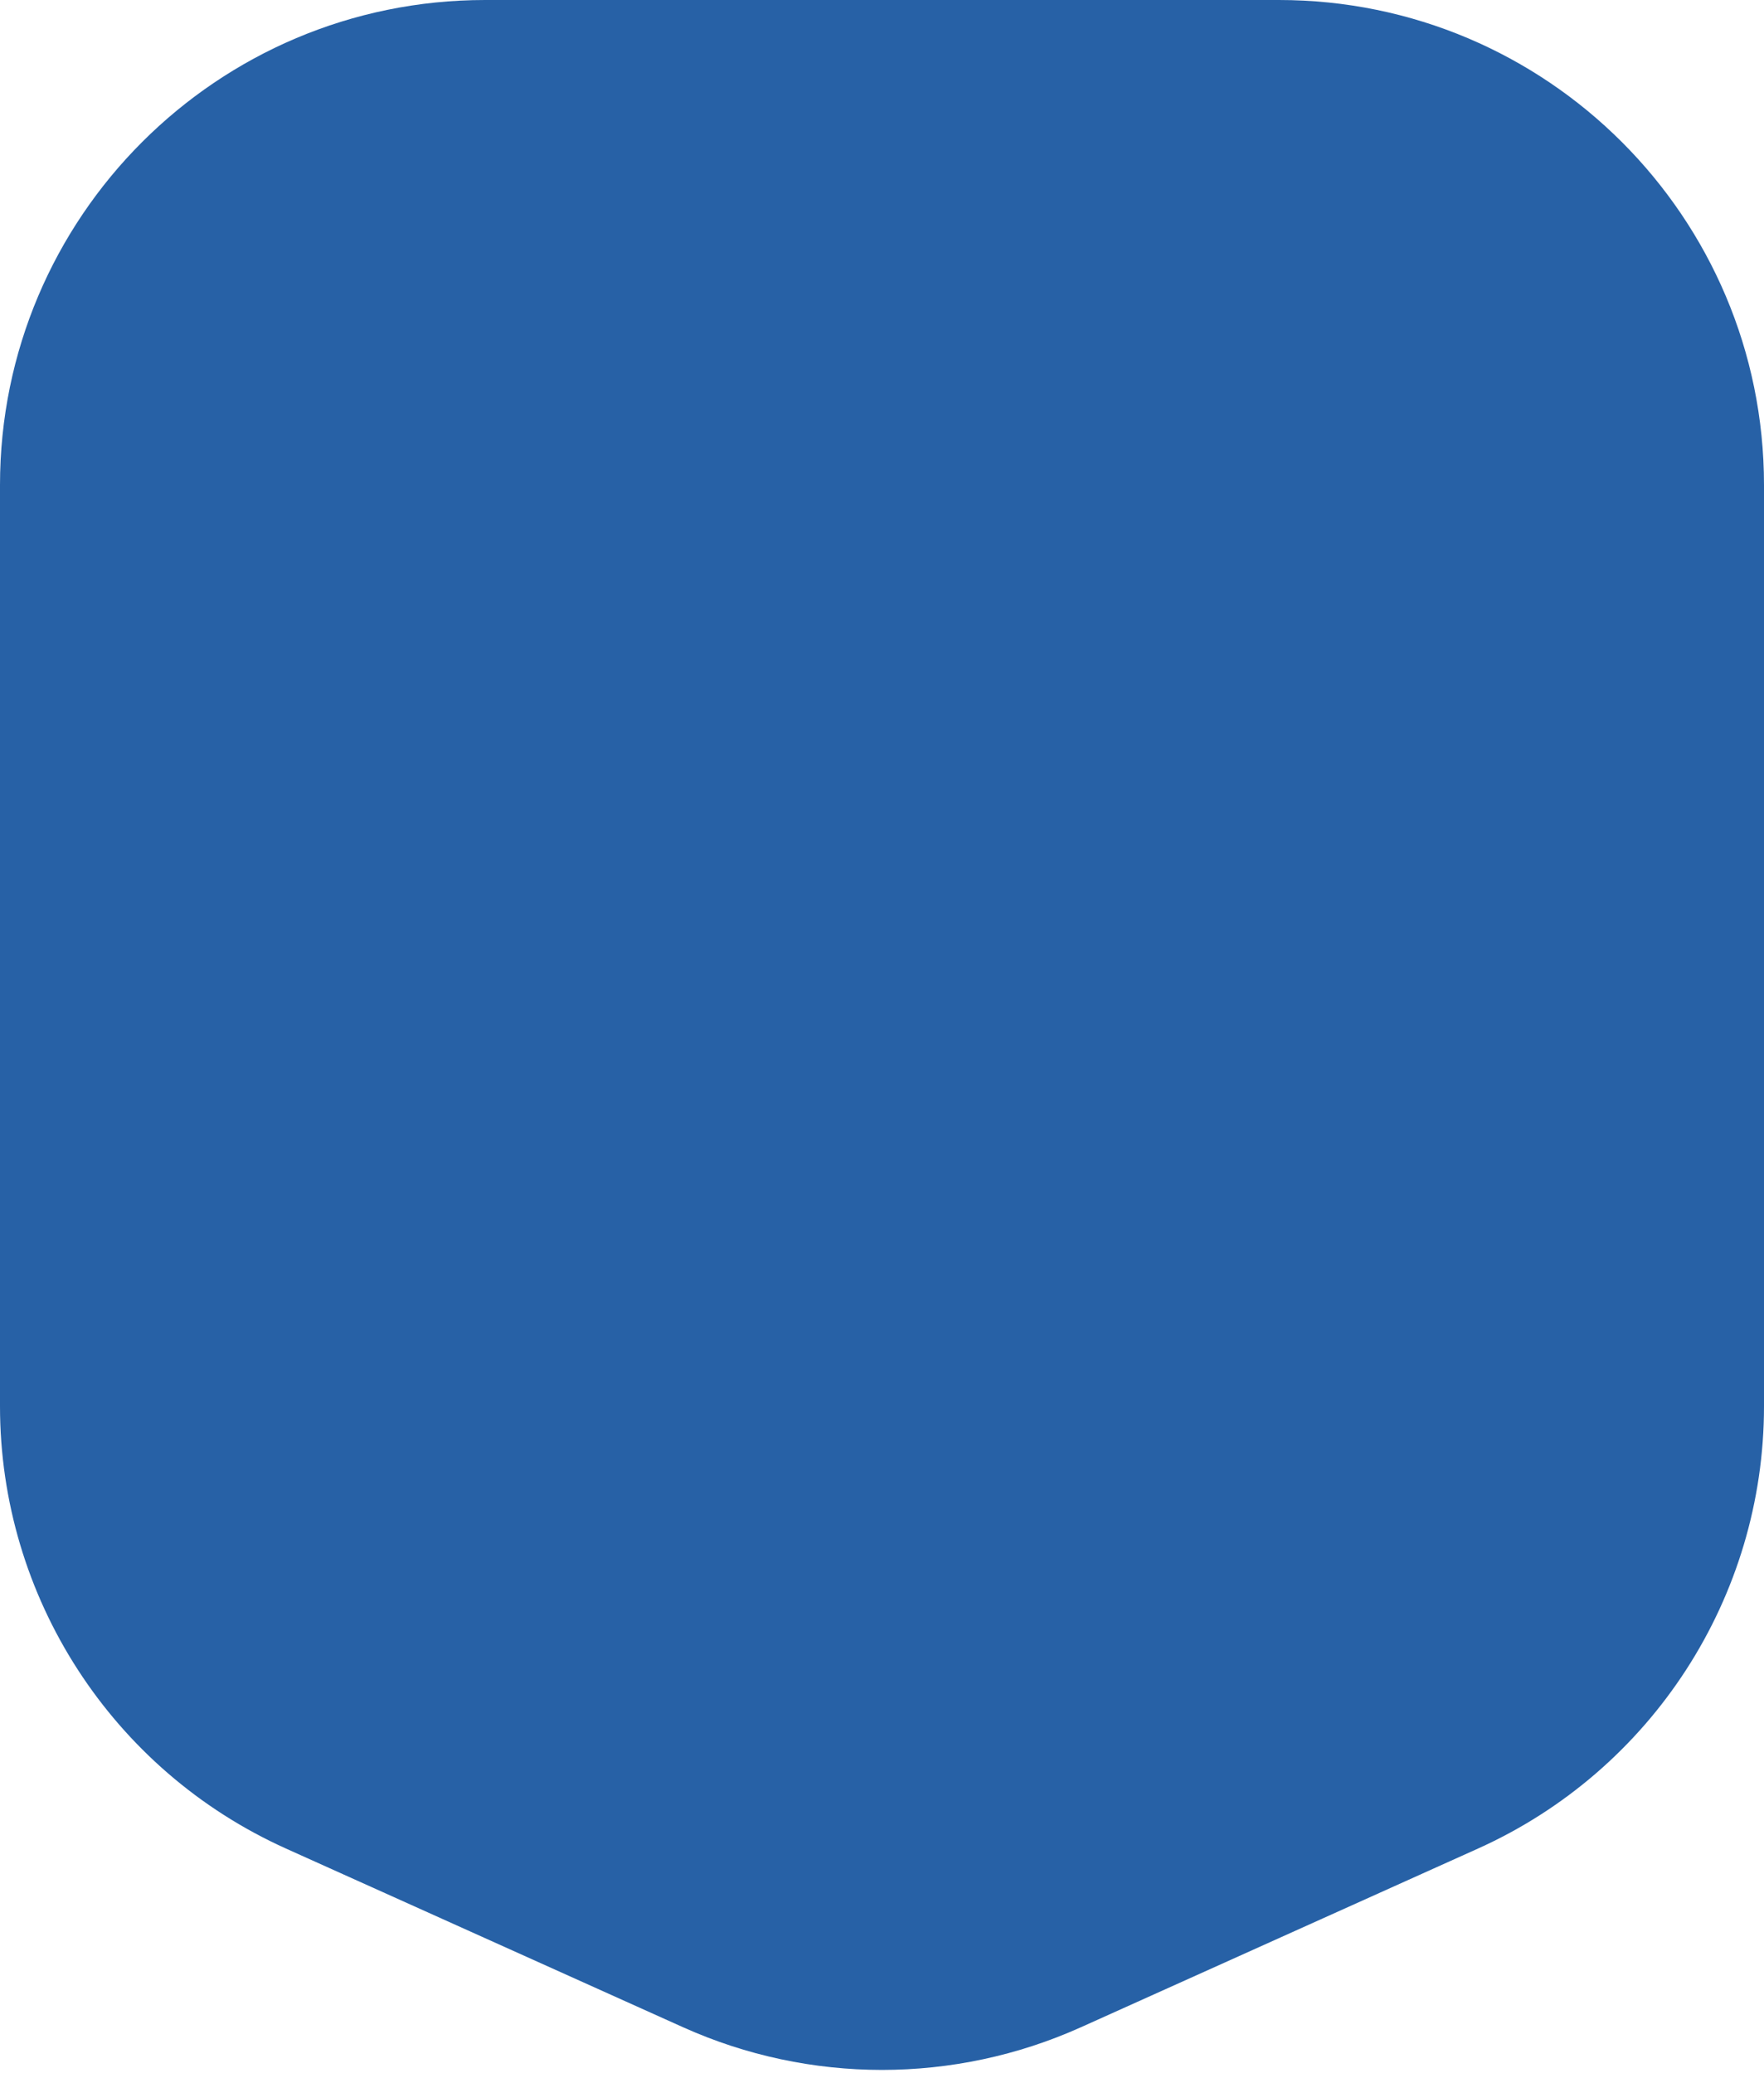<svg width="40" height="47" viewBox="0 0 40 47" fill="none" xmlns="http://www.w3.org/2000/svg">
<path id="Rectangle 5" d="M0 11C0 4.925 4.925 0 11 0H29C35.075 0 40 4.925 40 11V31.888C40 36.216 37.461 40.142 33.514 41.919L24.514 45.969C21.643 47.261 18.357 47.261 15.486 45.969L6.486 41.919C2.539 40.142 0 36.216 0 31.888V11Z" fill="#2761A6"/>
</svg>
